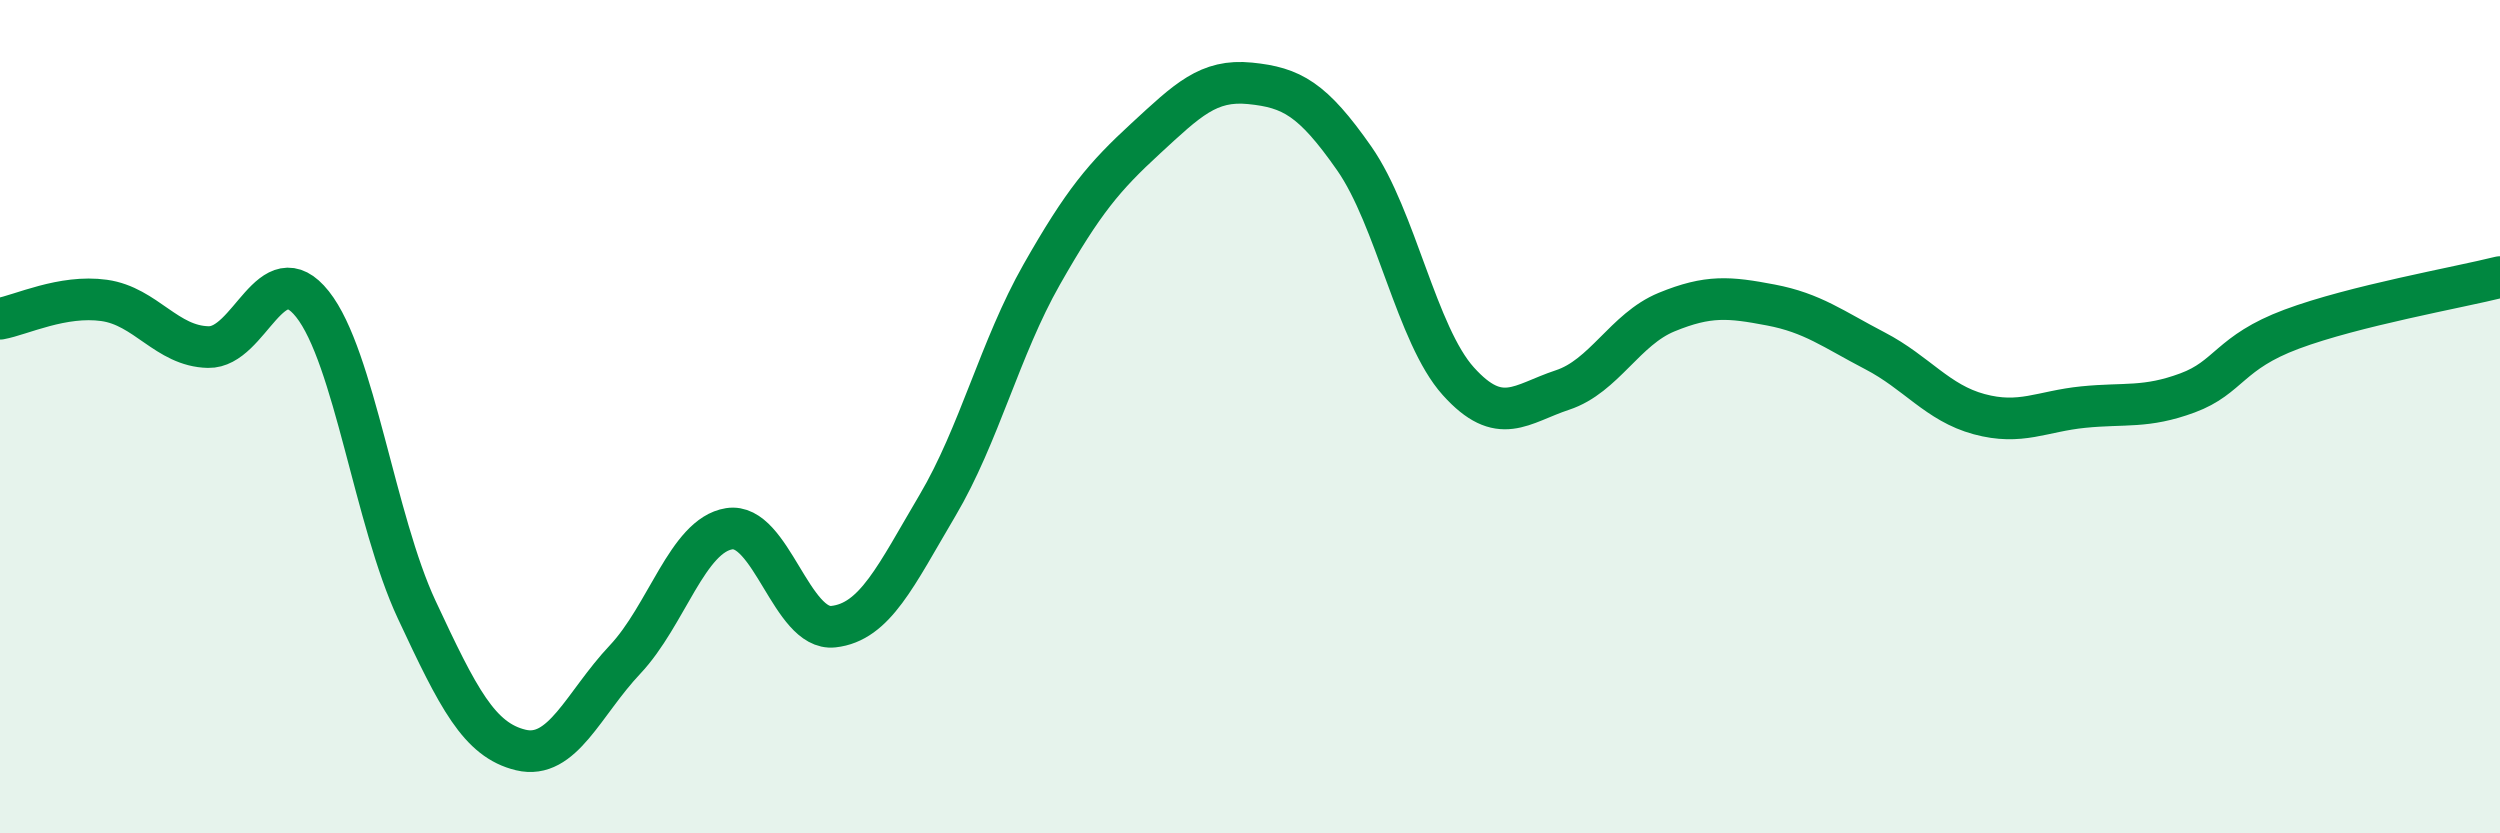 
    <svg width="60" height="20" viewBox="0 0 60 20" xmlns="http://www.w3.org/2000/svg">
      <path
        d="M 0,7.65 C 0.5,7.56 1.5,7.07 2.5,7.21 C 3.5,7.35 4,8.31 5,8.33 C 6,8.35 6.5,6.04 7.5,7.3 C 8.5,8.56 9,12.49 10,14.63 C 11,16.77 11.5,17.76 12.5,18 C 13.5,18.24 14,16.89 15,15.83 C 16,14.77 16.5,12.85 17.5,12.69 C 18.5,12.53 19,15.15 20,15.04 C 21,14.93 21.5,13.82 22.5,12.13 C 23.5,10.44 24,8.35 25,6.59 C 26,4.83 26.5,4.24 27.5,3.32 C 28.5,2.4 29,1.9 30,2 C 31,2.1 31.5,2.37 32.5,3.8 C 33.5,5.23 34,8.04 35,9.15 C 36,10.26 36.5,9.69 37.5,9.36 C 38.5,9.03 39,7.9 40,7.49 C 41,7.08 41.5,7.13 42.5,7.32 C 43.5,7.51 44,7.9 45,8.42 C 46,8.94 46.5,9.67 47.5,9.94 C 48.5,10.21 49,9.87 50,9.77 C 51,9.67 51.5,9.8 52.5,9.43 C 53.5,9.06 53.5,8.46 55,7.9 C 56.5,7.34 59,6.9 60,6.65L60 20L0 20Z"
        fill="#008740"
        opacity="0.1"
        stroke-linecap="round"
        stroke-linejoin="round"
      />
      <path
        d="M 0,7.65 C 0.5,7.56 1.5,7.07 2.5,7.21 C 3.5,7.35 4,8.31 5,8.33 C 6,8.35 6.5,6.04 7.5,7.3 C 8.5,8.56 9,12.49 10,14.63 C 11,16.77 11.5,17.76 12.5,18 C 13.5,18.24 14,16.89 15,15.83 C 16,14.77 16.5,12.85 17.5,12.69 C 18.5,12.53 19,15.15 20,15.04 C 21,14.93 21.5,13.82 22.5,12.13 C 23.5,10.44 24,8.35 25,6.59 C 26,4.83 26.5,4.24 27.5,3.32 C 28.5,2.4 29,1.9 30,2 C 31,2.1 31.5,2.37 32.5,3.8 C 33.5,5.23 34,8.04 35,9.15 C 36,10.26 36.5,9.69 37.5,9.36 C 38.5,9.03 39,7.9 40,7.49 C 41,7.08 41.5,7.13 42.5,7.32 C 43.5,7.51 44,7.9 45,8.42 C 46,8.94 46.5,9.67 47.5,9.94 C 48.5,10.21 49,9.87 50,9.77 C 51,9.67 51.5,9.8 52.5,9.43 C 53.5,9.06 53.5,8.46 55,7.9 C 56.5,7.34 59,6.9 60,6.65"
        stroke="#008740"
        stroke-width="1"
        fill="none"
        stroke-linecap="round"
        stroke-linejoin="round"
      />
    </svg>
  